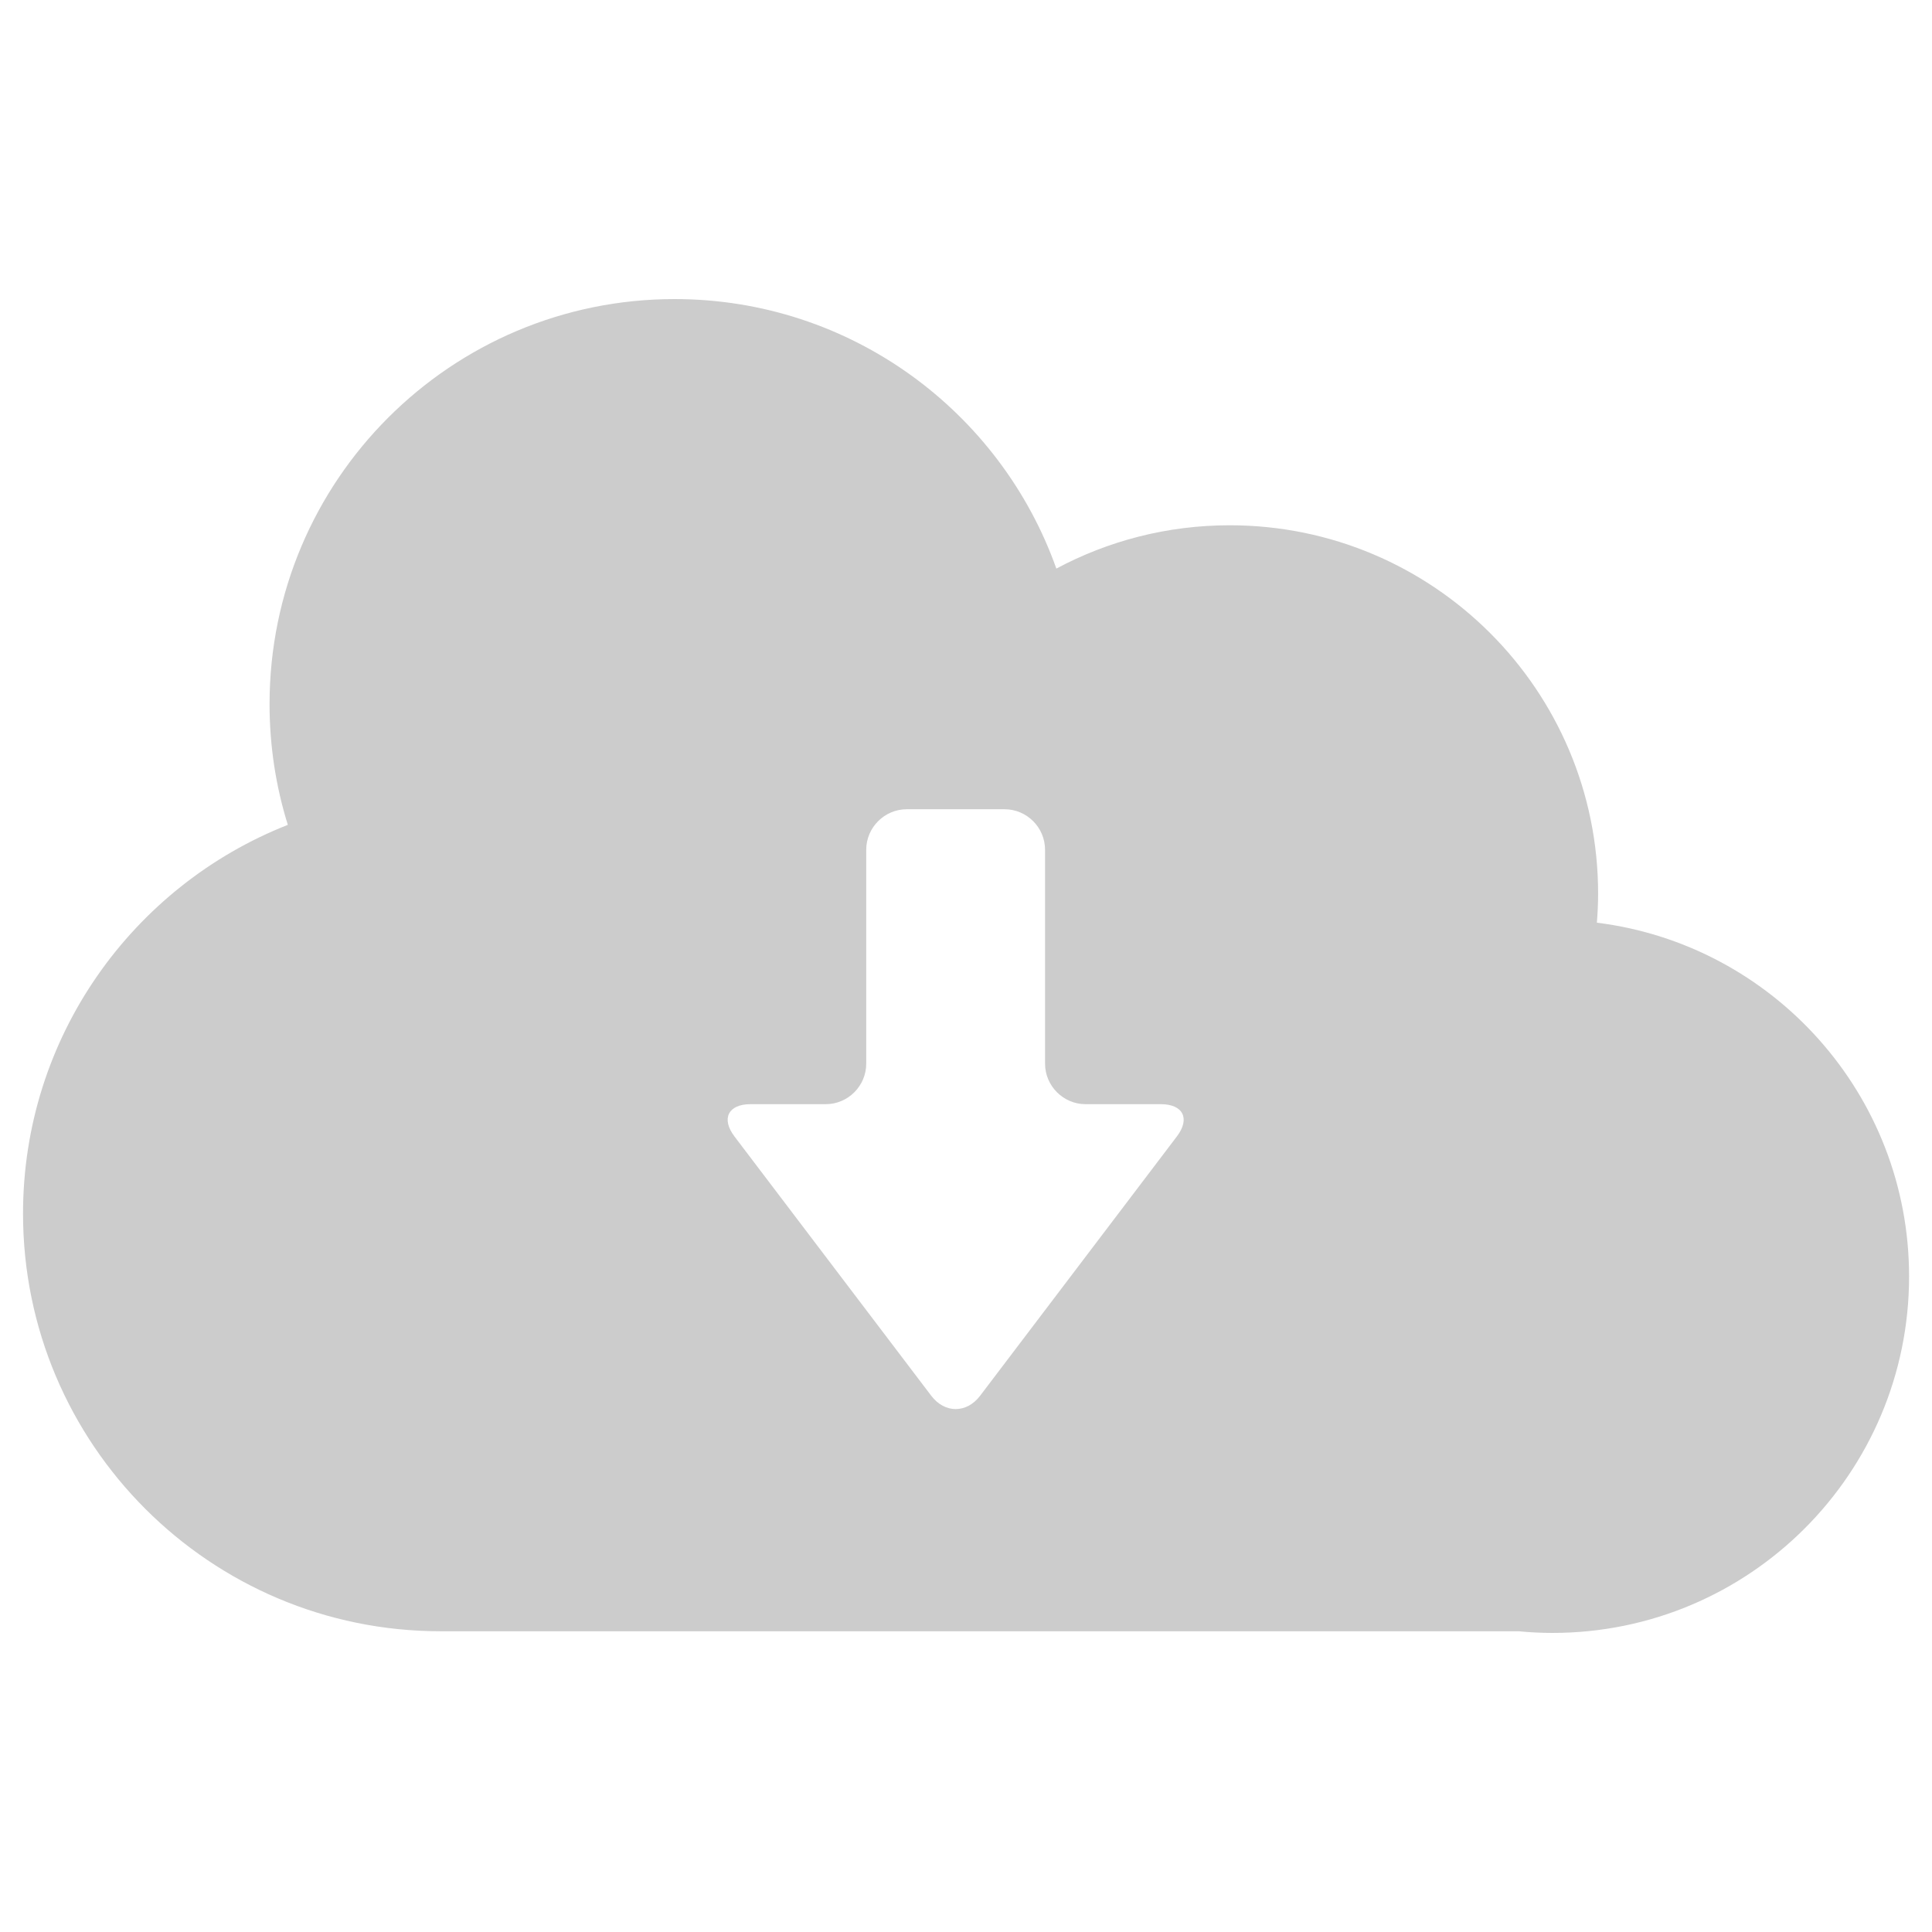 <?xml version="1.0" encoding="utf-8"?>
<!-- Generator: Adobe Illustrator 16.0.4, SVG Export Plug-In . SVG Version: 6.00 Build 0)  -->
<!DOCTYPE svg PUBLIC "-//W3C//DTD SVG 1.1//EN" "http://www.w3.org/Graphics/SVG/1.1/DTD/svg11.dtd">
<svg version="1.1" id="レイヤー_1" xmlns="http://www.w3.org/2000/svg" xmlns:xlink="http://www.w3.org/1999/xlink" x="0px"
	 y="0px" width="50px" height="50px" viewBox="0 0 50 50" enable-background="new 0 0 50 50" xml:space="preserve">
<g>
	<rect x="1.826" y="-229.419" fill="#CCCCCC" width="49.681" height="7.729"/>
	<path fill="#CCCCCC" d="M9.825-207.729c0.827-0.101,1.667-0.159,2.521-0.159c5.566,0,10.613,2.21,14.322,5.796
		c3.706-3.586,8.753-5.796,14.319-5.796c0.854,0,1.695,0.059,2.521,0.159v-11.66H9.825V-207.729z"/>
	<rect x="4.503" y="-219.389" fill="#CCCCCC" width="3.681" height="18.402"/>
	<path fill="#CCCCCC" d="M7.262-198.853H5.425c-1.729,0-3.129,1.401-3.129,3.13v0.622h8.097v-0.622
		C10.393-197.451,8.992-198.853,7.262-198.853z"/>
	<rect x="2.296" y="-192.892" fill="#CCCCCC" width="8.097" height="5.521"/>
</g>
<g>
	<rect x="116.992" y="-229.419" fill="#104263" width="49.682" height="7.729"/>
	<path fill="#104263" d="M124.991-207.729c0.827-0.101,1.667-0.159,2.521-0.159c5.566,0,10.613,2.21,14.322,5.796
		c3.707-3.586,8.753-5.796,14.32-5.796c0.854,0,1.694,0.059,2.521,0.159v-11.66h-33.684V-207.729z"/>
	<rect x="119.669" y="-219.389" fill="#104263" width="3.681" height="18.402"/>
	<path fill="#104263" d="M122.428-198.853h-1.837c-1.729,0-3.129,1.401-3.129,3.13v0.622h8.097v-0.622
		C125.559-197.451,124.158-198.853,122.428-198.853z"/>
	<rect x="117.462" y="-192.892" fill="#104263" width="8.097" height="5.521"/>
</g>
<g>
	<polygon fill="#CCCCCC" points="9.241,-133.689 26.842,-133.689 34.573,-141.42 34.645,-141.494 34.645,-142.764 9.241,-142.764 	
		"/>
	<polygon fill="#CCCCCC" points="39.182,-112.82 4.704,-112.82 4.704,-147.301 39.182,-147.301 39.182,-146.021 43.719,-149.406 
		43.719,-151.838 0.167,-151.838 0.167,-108.283 43.719,-108.283 43.719,-126.84 39.182,-122.303 	"/>
	<path fill="#CCCCCC" d="M22.415-128.246H9.241v2.723h11.687C21.372-126.484,21.889-127.412,22.415-128.246z"/>
	<path fill="#CCCCCC" d="M9.241-120.986v2.721h10.761c-0.318-0.854-0.418-1.777-0.354-2.721H9.241z"/>
	<path fill="#CCCCCC" d="M28.387-128.82c-1.502,1.504-5.392,7.834-3.889,9.338c1.504,1.506,7.833-2.387,9.338-3.891l6.184-6.186
		l-5.447-5.447L28.387-128.82z"/>
	<path fill="#CCCCCC" d="M48.704-143.689c-1.504-1.504-3.943-1.504-5.447,0l-7.438,7.439l5.447,5.447l7.438-7.439
		C50.208-139.746,50.208-142.184,48.704-143.689z M38.983-135.264l-0.934-0.934l5.207-5.209l0.932,0.934L38.983-135.264z"/>
</g>
<g>
	<polygon fill="#104263" points="122.249,-133.689 139.85,-133.689 147.581,-141.42 147.653,-141.494 147.653,-142.764 
		122.249,-142.764 	"/>
	<polygon fill="#104263" points="152.19,-112.82 117.711,-112.82 117.711,-147.301 152.19,-147.301 152.19,-146.021 
		156.727,-149.406 156.727,-151.838 113.174,-151.838 113.174,-108.283 156.727,-108.283 156.727,-126.84 152.19,-122.303 	"/>
	<path fill="#104263" d="M135.422-128.246h-13.174v2.723h11.687C134.379-126.484,134.896-127.412,135.422-128.246z"/>
	<path fill="#104263" d="M122.249-120.986v2.721h10.761c-0.318-0.854-0.418-1.777-0.354-2.721H122.249z"/>
	<path fill="#104263" d="M141.395-128.82c-1.502,1.504-5.393,7.834-3.89,9.338c1.505,1.506,7.833-2.387,9.339-3.891l6.184-6.186
		l-5.447-5.447L141.395-128.82z"/>
	<path fill="#104263" d="M161.711-143.689c-1.504-1.504-3.943-1.504-5.447,0l-7.438,7.439l5.447,5.447l7.438-7.439
		C163.215-139.746,163.215-142.184,161.711-143.689z M151.991-135.264l-0.934-0.934l5.207-5.209l0.932,0.934L151.991-135.264z"/>
</g>
<g>
	<path fill="#CCCCCC" d="M25-74.292c-13.475,0-24.399,10.925-24.399,24.398c0,13.475,10.925,24.398,24.399,24.398
		S49.4-36.419,49.4-49.894C49.4-63.367,38.475-74.292,25-74.292z M29.285-38.692c-0.987,1.096-1.555,1.746-2.619,2.765
		c-1.611,1.542-3.443,1.953-4.866,0.431c-2.046-2.188,0.1-8.846,0.152-9.098c0.384-1.769,1.15-5.305,1.15-5.305
		s-1.656,1.015-2.642,1.374c-0.724,0.265-1.545-0.083-1.748-0.784c-0.188-0.65-0.038-1.063,0.359-1.51
		c0.987-1.093,1.553-1.744,2.618-2.764c1.614-1.542,3.442-1.95,4.867-0.431c2.046,2.188,0.534,5.788,0.006,8.34
		c-0.052,0.252-1.311,6.064-1.311,6.064s1.658-1.015,2.642-1.375c0.728-0.266,1.547,0.084,1.751,0.786
		C29.833-39.549,29.682-39.136,29.285-38.692z M26.635-57.507c-2.274,0.2-4.282-1.482-4.48-3.761
		c-0.199-2.276,1.483-4.282,3.761-4.481c2.274-0.199,4.282,1.485,4.48,3.761C30.596-59.712,28.912-57.705,26.635-57.507z"/>
</g>
<g>
	<path fill="#104263" d="M125.953-74.292c-13.475,0-24.4,10.925-24.4,24.398c0,13.475,10.926,24.398,24.4,24.398
		s24.398-10.924,24.398-24.398C150.351-63.367,139.427-74.292,125.953-74.292z M130.236-38.692
		c-0.986,1.096-1.555,1.746-2.619,2.765c-1.611,1.542-3.443,1.953-4.865,0.431c-2.047-2.188,0.1-8.846,0.152-9.098
		c0.383-1.769,1.15-5.305,1.15-5.305s-1.656,1.015-2.643,1.374c-0.723,0.265-1.545-0.083-1.748-0.784
		c-0.188-0.65-0.037-1.063,0.359-1.51c0.988-1.093,1.553-1.744,2.619-2.764c1.613-1.542,3.441-1.95,4.867-0.431
		c2.045,2.188,0.533,5.788,0.006,8.34c-0.053,0.252-1.311,6.064-1.311,6.064s1.658-1.015,2.641-1.375
		c0.729-0.266,1.547,0.084,1.752,0.786C130.785-39.549,130.634-39.136,130.236-38.692z M127.587-57.507
		c-2.275,0.2-4.283-1.482-4.48-3.761c-0.199-2.276,1.482-4.282,3.76-4.481c2.275-0.199,4.283,1.485,4.48,3.761
		C131.548-59.712,129.863-57.705,127.587-57.507z"/>
</g>
<g>
	<path fill="#CCCCCC" d="M41.327,23.879c0.02-0.246,0.032-0.498,0.032-0.752c0-5.266-4.269-9.533-9.534-9.533
		c-1.623,0-3.149,0.406-4.487,1.121c-1.443-4.062-5.321-6.975-9.88-6.975c-5.79,0-10.482,4.691-10.482,10.482
		c0,1.088,0.165,2.139,0.473,3.125c-4.012,1.58-6.853,5.486-6.853,10.061c0,5.969,4.84,10.809,10.81,10.809h27.898
		c0.288,0.029,0.58,0.043,0.875,0.043c5.096,0,9.228-4.131,9.228-9.227C49.406,28.326,45.88,24.445,41.327,23.879z M30.458,29.41
		l-5.092,6.711c-0.348,0.461-0.917,0.461-1.266,0l-5.093-6.711c-0.348-0.459-0.161-0.834,0.415-0.834h1.949
		c0.576,0,1.047-0.473,1.047-1.049v-5.535c0-0.576,0.473-1.049,1.049-1.049h2.531c0.577,0,1.048,0.473,1.048,1.049v5.535
		c0,0.576,0.472,1.049,1.048,1.049h1.949C30.621,28.576,30.806,28.951,30.458,29.41z"/>
</g>
<g>
	<path fill="#104263" d="M146.077,23.879c0.02-0.246,0.032-0.498,0.032-0.752c0-5.266-4.269-9.533-9.534-9.533
		c-1.623,0-3.149,0.406-4.487,1.121c-1.443-4.062-5.321-6.975-9.88-6.975c-5.79,0-10.482,4.691-10.482,10.482
		c0,1.088,0.165,2.139,0.473,3.125c-4.012,1.58-6.853,5.486-6.853,10.061c0,5.969,4.84,10.809,10.81,10.809h27.898
		c0.288,0.029,0.58,0.043,0.875,0.043c5.096,0,9.228-4.131,9.228-9.227C154.156,28.326,150.63,24.445,146.077,23.879z
		 M135.208,29.41l-5.092,6.711c-0.348,0.461-0.917,0.461-1.266,0l-5.093-6.711c-0.348-0.459-0.161-0.834,0.415-0.834h1.949
		c0.576,0,1.047-0.473,1.047-1.049v-5.535c0-0.576,0.473-1.049,1.049-1.049h2.531c0.577,0,1.048,0.473,1.048,1.049v5.535
		c0,0.576,0.472,1.049,1.048,1.049h1.949C135.371,28.576,135.556,28.951,135.208,29.41z"/>
</g>
<g>
	<path fill="#CCCCCC" d="M25.471,78.07C20.61,81.686,9.111,92.121,0.49,92.121c-0.567,0-0.339,0.411-0.339,0.411l7.532,3.149
		l-4.582,4.536v7.504l24.425,10.208l22.369-22.147v-7.505L25.471,78.07z M6.766,92.983c2.586-0.966,5.191-2.396,7.688-4.004
		c0.623-0.403,1.238-0.819,1.847-1.238c0.134-0.093,0.267-0.184,0.399-0.277c0.589-0.411,1.17-0.827,1.739-1.245
		c0.065-0.048,0.13-0.096,0.196-0.145c0.552-0.408,1.092-0.814,1.621-1.218c0.07-0.055,0.143-0.109,0.213-0.164
		c0.584-0.447,1.152-0.889,1.703-1.321l19.894,8.314c-5.245,3.994-11.983,8.508-17.152,8.508c-0.369,0-0.729-0.025-1.071-0.073
		l-12.383-5.175l-2.133-0.89L6.766,92.983z M9.819,96.571l13.436,5.617c0.539,0.095,1.092,0.14,1.659,0.14
		c5.407,0,11.945-4.104,17.269-8.056l-15.276,15.123l-21.122-8.827L9.819,96.571z M47.76,94.891l-20.727,20.519l-21.797-9.108
		v-1.775l21.936,9.166L47.76,93.31V94.891z M47.76,92.046l-20.795,20.588l-21.729-9.079v-1.892l21.949,9.172L47.76,90.468V92.046z"
		/>
	<path fill="#CCCCCC" d="M20.47,95.855c0.079,0.038,0.183,0.026,0.261-0.03l1.984-0.892c0.227-0.101,0.441-0.227,0.643-0.37
		l6.386-4.622c0.079-0.058,0.079-0.121,0.001-0.16l-1.457-0.723c-0.091-0.047-0.195-0.066-0.312-0.06l-2.557,0.04
		c-0.117,0.005-0.195,0.03-0.273,0.088l-1.625,1.176c-0.104,0.076-0.065,0.126,0.064,0.127l2.375-0.004l0.025,0.013l-4.48,3.242
		l-2.594,1.24c-0.079,0.057-0.079,0.12-0.001,0.159L20.47,95.855z"/>
</g>
<g>
	<path fill="#104263" d="M138.725,88.82c-4.861,3.615-16.36,14.051-24.981,14.051c-0.567,0-0.339,0.411-0.339,0.411l7.532,3.149
		l-4.582,4.536v7.504l24.425,10.208l22.369-22.147v-7.505L138.725,88.82z M120.02,103.733c2.586-0.966,5.191-2.396,7.688-4.004
		c0.623-0.403,1.238-0.819,1.847-1.238c0.134-0.093,0.267-0.184,0.399-0.277c0.589-0.411,1.17-0.827,1.739-1.245
		c0.065-0.048,0.13-0.096,0.196-0.145c0.552-0.408,1.092-0.814,1.621-1.218c0.07-0.055,0.143-0.109,0.213-0.164
		c0.584-0.447,1.152-0.889,1.703-1.321l19.894,8.314c-5.245,3.994-11.983,8.508-17.152,8.508c-0.369,0-0.729-0.025-1.071-0.073
		l-12.383-5.175l-2.133-0.89L120.02,103.733z M123.073,107.321l13.436,5.617c0.539,0.095,1.092,0.14,1.659,0.14
		c5.407,0,11.945-4.104,17.269-8.056l-15.276,15.123l-21.122-8.827L123.073,107.321z M161.014,105.641l-20.727,20.519l-21.797-9.108
		v-1.775l21.936,9.166l20.588-20.382V105.641z M161.014,102.796l-20.795,20.588l-21.729-9.079v-1.892l21.949,9.172l20.574-20.367
		V102.796z"/>
	<path fill="#104263" d="M133.724,106.605c0.079,0.038,0.183,0.026,0.261-0.03l1.984-0.892c0.227-0.101,0.441-0.227,0.643-0.37
		l6.386-4.622c0.079-0.058,0.079-0.121,0.001-0.16l-1.457-0.723c-0.091-0.047-0.195-0.066-0.312-0.06l-2.557,0.04
		c-0.117,0.005-0.195,0.03-0.273,0.088l-1.625,1.176c-0.104,0.076-0.065,0.126,0.064,0.127l2.375-0.004l0.025,0.013l-4.48,3.242
		l-2.594,1.24c-0.079,0.057-0.079,0.12-0.001,0.159L133.724,106.605z"/>
</g>
<g>
	<path fill="#CCCCCC" d="M28.336,198.552l-1.124-0.947c-0.825,0.979-1.231,2.135-1.431,3.179l1.444,0.274
		C27.394,200.179,27.73,199.268,28.336,198.552z"/>
	<path fill="#CCCCCC" d="M32.237,196.325l-0.867-1.189c-0.398,0.291-0.883,0.54-1.479,0.725c-0.48,0.148-0.912,0.343-1.299,0.572
		l0.752,1.264c0.285-0.17,0.609-0.316,0.98-0.431C31.065,197.037,31.7,196.716,32.237,196.325z"/>
	<path fill="#CCCCCC" d="M33.131,191.632c-0.037,0.867-0.283,1.791-0.828,2.56l1.201,0.849c0.742-1.054,1.047-2.253,1.096-3.346
		L33.131,191.632z"/>
	<path fill="#CCCCCC" d="M16.744,201.718c-0.216-1.134-0.673-2.118-1.255-2.946l-1.203,0.842v0.002
		c0.476,0.682,0.839,1.463,1.013,2.377L16.744,201.718z"/>
	<path fill="#CCCCCC" d="M11.966,195.711l-0.718,1.284c0.728,0.406,1.504,0.938,2.18,1.609l1.035-1.044
		C13.665,196.77,12.78,196.166,11.966,195.711z"/>
	<path fill="#CCCCCC" d="M48.84,206.677l-0.811-1.784l-8.438-18.589h-11.77c-0.157,0.278-0.303,0.544-0.47,0.829
		c-0.454,0.776-0.873,1.477-1.261,2.112h6.51l-0.01,0.01c0.107,0.105,0.311,0.486,0.42,0.989l1.434-0.327
		c-0.059-0.239-0.127-0.461-0.207-0.672h3.457l6.713,14.785h-18.5l1.232-0.191l-0.002-0.012c-0.011-0.078-0.064-0.498-0.064-1.093
		c0-0.074,0-0.152,0.002-0.231l-1.47-0.035c-0.002,0.092-0.003,0.181-0.003,0.267c0,0.681,0.061,1.165,0.078,1.296h-8.844
		c0.021-0.24,0.037-0.477,0.041-0.706l-1.47-0.021c-0.005,0.234-0.022,0.477-0.05,0.728H5.592l3.609-7.951
		c0.215,0.073,0.49,0.175,0.809,0.31l0.576-1.353c-0.295-0.125-0.555-0.223-0.775-0.302l2.492-5.489h3.621
		c-0.387-0.636-0.808-1.336-1.261-2.112c-0.167-0.285-0.312-0.551-0.471-0.829h-3.784l-9.248,20.373
		c-0.03,0.064-0.025,0.14,0.014,0.199c0.039,0.059,0.104,0.095,0.176,0.095h47.301c0.07,0,0.137-0.036,0.176-0.095
		C48.864,206.816,48.87,206.741,48.84,206.677z"/>
	<path fill="#CCCCCC" d="M21.008,193.889c0.467,0,9.801-13.645,9.801-19.057c0-5.414-4.387-9.803-9.801-9.803
		s-9.802,4.389-9.802,9.803C11.207,180.244,20.542,193.889,21.008,193.889z M17.259,174.832c0-2.072,1.679-3.75,3.749-3.75
		s3.75,1.678,3.75,3.75c0,2.07-1.68,3.749-3.75,3.749S17.259,176.902,17.259,174.832z"/>
</g>
<g>
	<path fill="#104263" d="M150.094,198.552l-1.124-0.947c-0.825,0.979-1.231,2.135-1.431,3.179l1.444,0.274
		C149.152,200.179,149.488,199.268,150.094,198.552z"/>
	<path fill="#104263" d="M153.995,196.325l-0.867-1.189c-0.398,0.291-0.883,0.54-1.479,0.725c-0.48,0.148-0.912,0.343-1.299,0.572
		l0.752,1.264c0.285-0.17,0.609-0.316,0.98-0.431C152.823,197.037,153.458,196.716,153.995,196.325z"/>
	<path fill="#104263" d="M154.889,191.632c-0.037,0.867-0.283,1.791-0.828,2.56l1.201,0.849c0.742-1.054,1.047-2.253,1.096-3.346
		L154.889,191.632z"/>
	<path fill="#104263" d="M138.501,201.718c-0.216-1.134-0.673-2.118-1.255-2.946l-1.203,0.842v0.002
		c0.476,0.682,0.839,1.463,1.013,2.377L138.501,201.718z"/>
	<path fill="#104263" d="M133.724,195.711l-0.718,1.284c0.728,0.406,1.504,0.938,2.18,1.609l1.035-1.044
		C135.422,196.77,134.538,196.166,133.724,195.711z"/>
	<path fill="#104263" d="M170.598,206.677l-0.811-1.784l-8.438-18.589h-11.77c-0.157,0.278-0.303,0.544-0.47,0.829
		c-0.454,0.776-0.873,1.477-1.261,2.112h6.51l-0.01,0.01c0.107,0.105,0.311,0.486,0.42,0.989l1.434-0.327
		c-0.059-0.239-0.127-0.461-0.207-0.672h3.457l6.713,14.785h-18.5l1.232-0.191l-0.002-0.012c-0.011-0.078-0.064-0.498-0.064-1.093
		c0-0.074,0-0.152,0.002-0.231l-1.47-0.035c-0.002,0.092-0.003,0.181-0.003,0.267c0,0.681,0.061,1.165,0.078,1.296h-8.844
		c0.021-0.24,0.037-0.477,0.041-0.706l-1.47-0.021c-0.005,0.234-0.022,0.477-0.05,0.728h-9.768l3.609-7.951
		c0.215,0.073,0.49,0.175,0.809,0.31l0.576-1.353c-0.295-0.125-0.555-0.223-0.775-0.302l2.492-5.489h3.621
		c-0.387-0.636-0.808-1.336-1.261-2.112c-0.167-0.285-0.312-0.551-0.471-0.829h-3.784l-9.248,20.373
		c-0.03,0.064-0.025,0.14,0.014,0.199c0.039,0.059,0.104,0.095,0.176,0.095h47.301c0.07,0,0.137-0.036,0.176-0.095
		C170.622,206.816,170.627,206.741,170.598,206.677z"/>
	<path fill="#104263" d="M142.766,193.889c0.467,0,9.801-13.645,9.801-19.057c0-5.414-4.387-9.803-9.801-9.803
		s-9.802,4.389-9.802,9.803C132.964,180.244,142.3,193.889,142.766,193.889z M139.017,174.832c0-2.072,1.679-3.75,3.749-3.75
		s3.75,1.678,3.75,3.75c0,2.07-1.68,3.749-3.75,3.749S139.017,176.902,139.017,174.832z"/>
</g>
<g>
	<polygon fill="#CCCCCC" points="42.002,261.77 35.354,255.127 30.077,249.855 25.01,244.77 0.438,269.32 4.079,272.957 
		25.01,252.043 45.924,272.957 49.563,269.32 	"/>
	<polygon fill="#CCCCCC" points="7.999,271.996 7.999,288.457 20.971,288.457 20.971,277.381 29.032,277.381 29.032,288.457 
		42.002,288.457 42.002,271.994 25.01,255 	"/>
</g>
<g>
	<polygon fill="#104263" points="167.502,261.77 160.854,255.127 155.577,249.855 150.51,244.77 125.938,269.32 129.579,272.957 
		150.51,252.043 171.424,272.957 175.063,269.32 	"/>
	<polygon fill="#104263" points="133.499,271.996 133.499,288.457 146.471,288.457 146.471,277.381 154.532,277.381 
		154.532,288.457 167.502,288.457 167.502,271.994 150.51,255 	"/>
</g>
<g>
	<path fill="#CCCCCC" d="M35.232,350.576V337.69H14.768v12.886l-14.33,0.03v25.43h20.241v-9.247h8.641v9.247h20.242v-25.43
		L35.232,350.576z M10.531,371.11H6.715v-4.196h3.815V371.11z M10.531,360.371H6.715v-4.198h3.815V360.371z M26.908,360.371h-3.815
		v-4.198h3.815V360.371z M25,349.641c-2.621,0-4.753-2.134-4.753-4.754s2.132-4.752,4.753-4.752c2.62,0,4.752,2.132,4.752,4.752
		S27.621,349.641,25,349.641z M43.284,371.11h-3.815v-4.196h3.815V371.11z M43.284,360.371h-3.815v-4.198h3.815V360.371z"/>
	<path fill="#CCCCCC" d="M25,341.221c-2.022,0-3.667,1.645-3.667,3.666s1.645,3.666,3.667,3.666c2.021,0,3.666-1.645,3.666-3.666
		S27.021,341.221,25,341.221z M25.728,345.122c0,0.262-0.169,0.48-0.399,0.564c-0.101,0.065-0.221,0.105-0.35,0.105h-1.88
		c-0.349,0-0.632-0.284-0.632-0.632c0-0.35,0.283-0.632,0.632-0.632h1.426v-1.996c0-0.331,0.268-0.601,0.601-0.601
		s0.603,0.27,0.603,0.601V345.122z"/>
</g>
<g>
	<path fill="#104263" d="M153.483,350.576V337.69h-20.465v12.886l-14.33,0.03v25.43h20.242v-9.247h8.641v9.247h20.242v-25.43
		L153.483,350.576z M128.782,371.11h-3.816v-4.196h3.816V371.11z M128.782,360.371h-3.816v-4.198h3.816V360.371z M145.159,360.371
		h-3.816v-4.198h3.816V360.371z M143.25,349.641c-2.621,0-4.752-2.134-4.752-4.754s2.131-4.752,4.752-4.752s4.752,2.132,4.752,4.752
		S145.872,349.641,143.25,349.641z M161.534,371.11h-3.814v-4.196h3.814V371.11z M161.534,360.371h-3.814v-4.198h3.814V360.371z"/>
	<path fill="#104263" d="M143.25,341.221c-2.021,0-3.666,1.645-3.666,3.666s1.645,3.666,3.666,3.666s3.666-1.645,3.666-3.666
		S145.272,341.221,143.25,341.221z M143.979,345.122c0,0.262-0.17,0.48-0.4,0.564c-0.1,0.065-0.221,0.105-0.35,0.105h-1.879
		c-0.35,0-0.633-0.284-0.633-0.632c0-0.35,0.283-0.632,0.633-0.632h1.426v-1.996c0-0.331,0.268-0.601,0.6-0.601
		c0.334,0,0.604,0.27,0.604,0.601V345.122z"/>
</g>
</svg>
